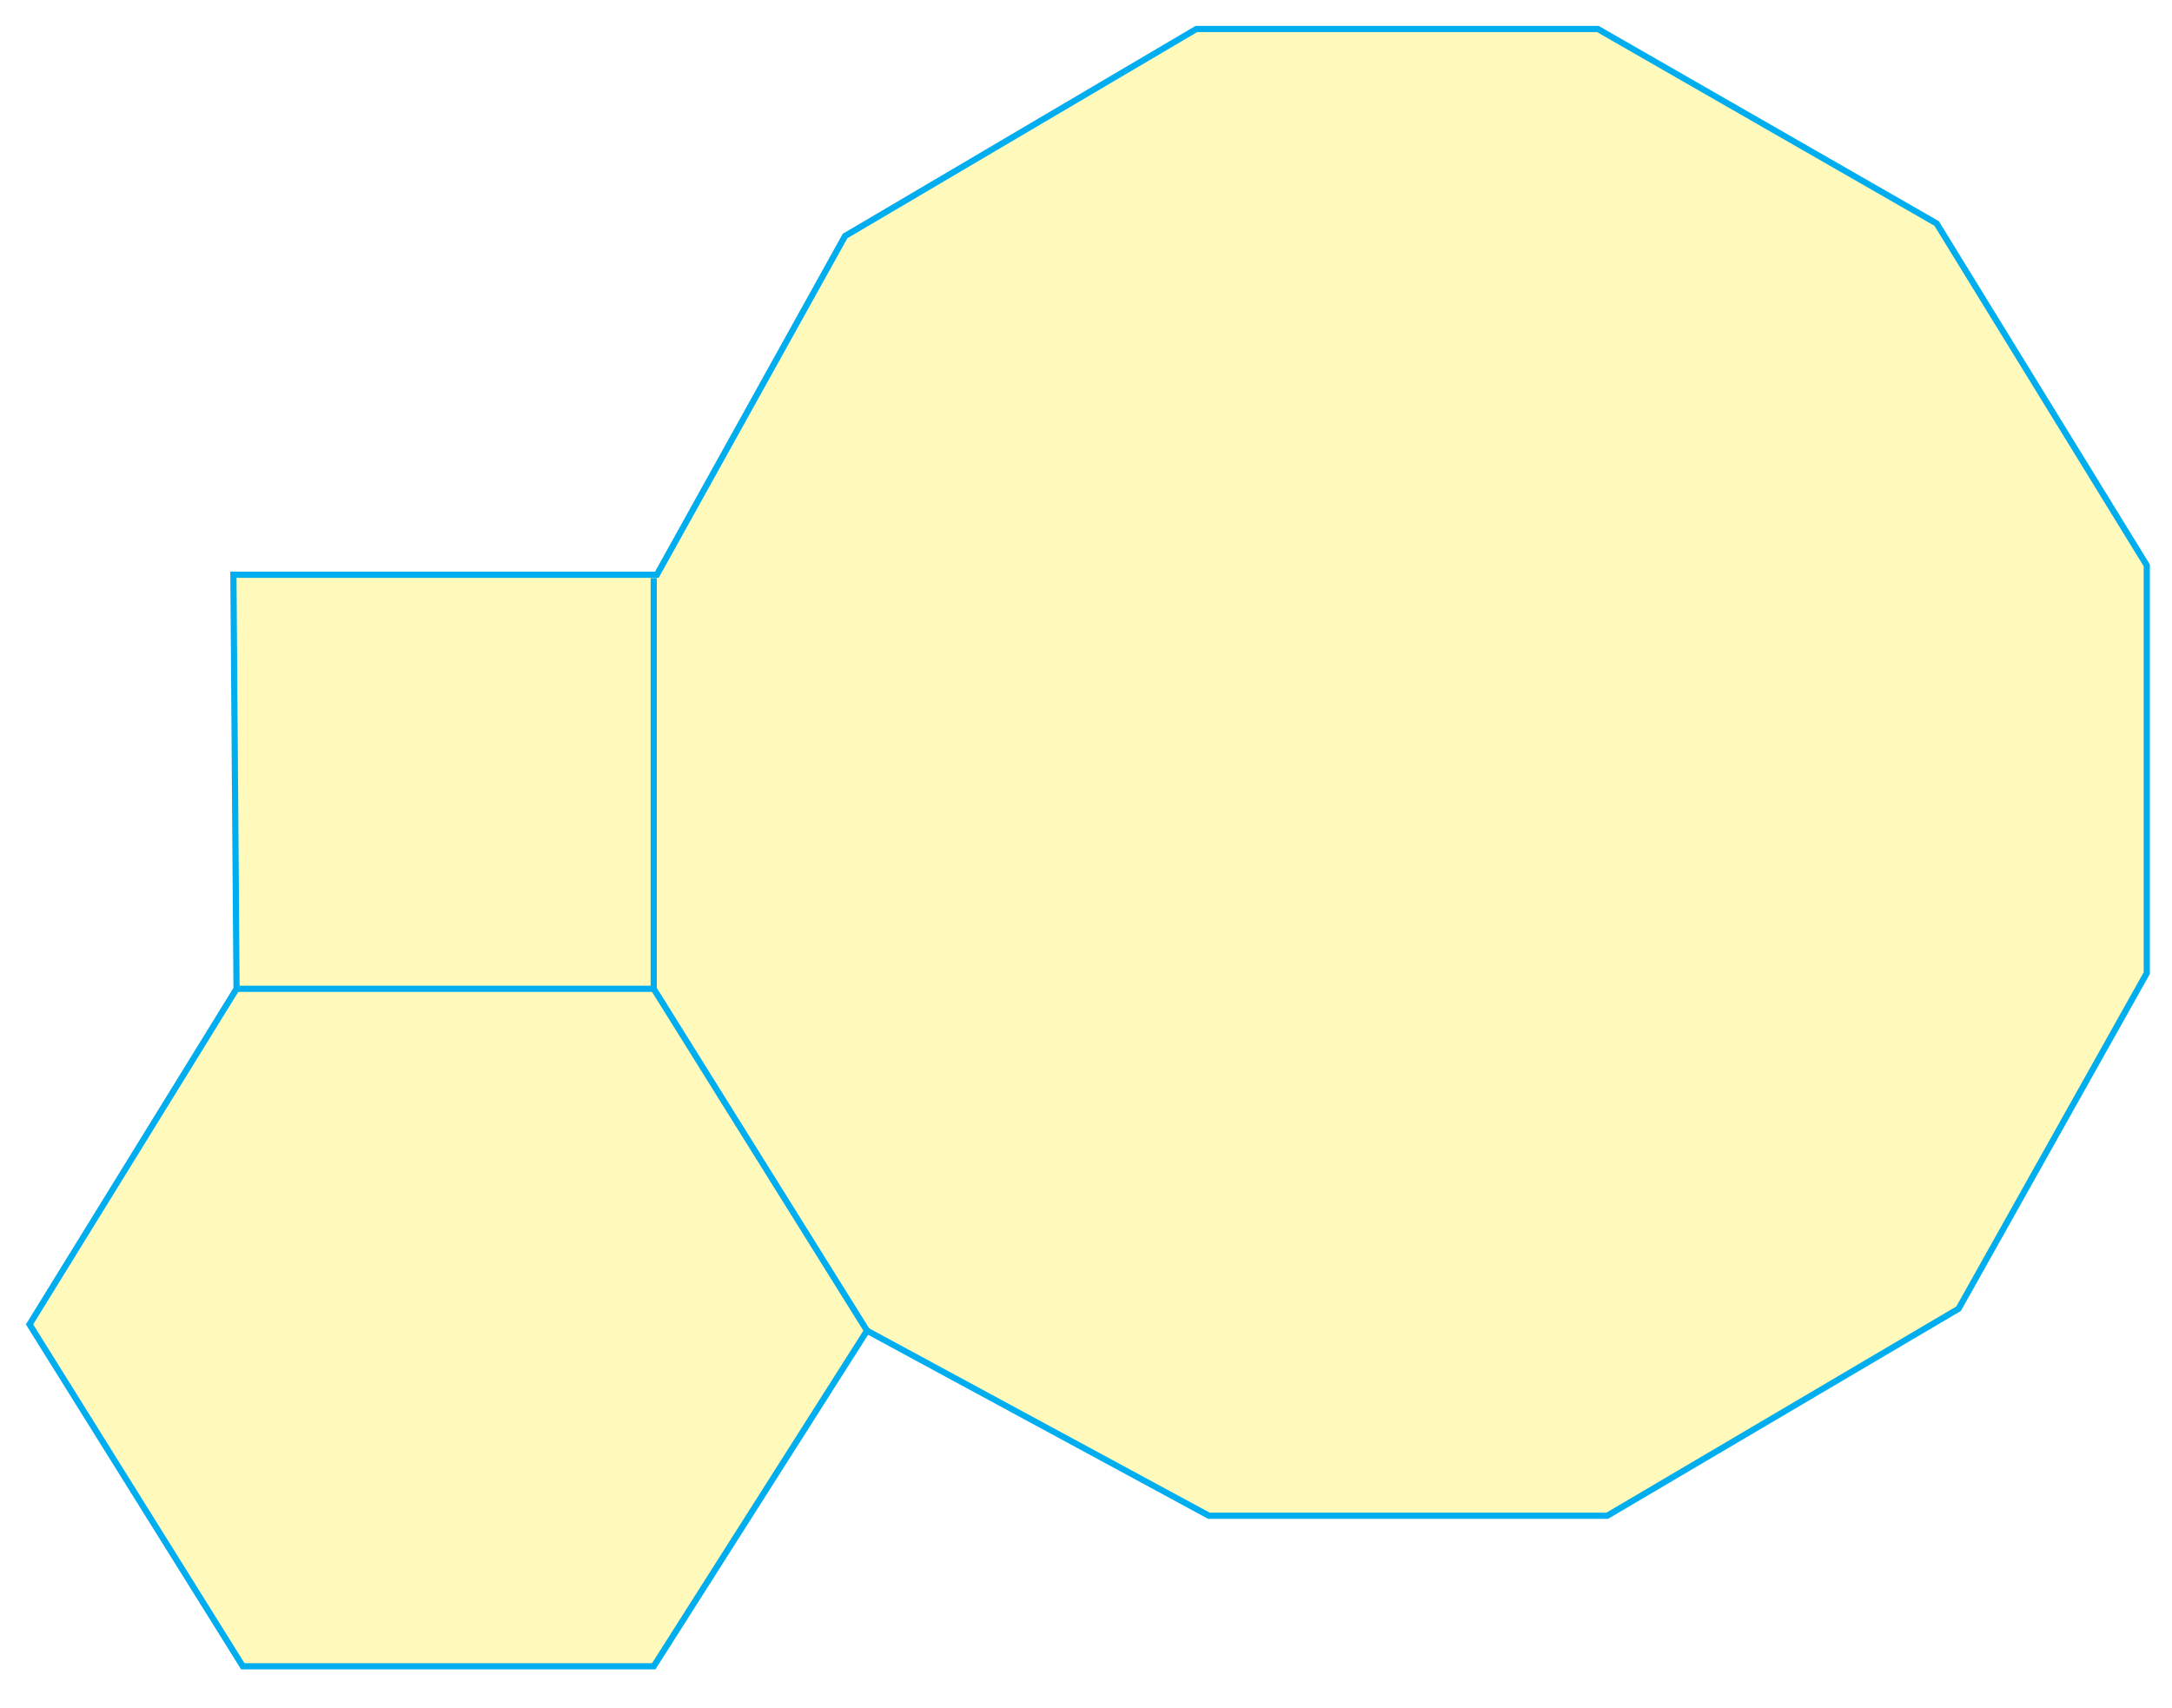 <?xml version="1.0" encoding="utf-8"?>
<!-- Generator: Adobe Illustrator 12.0.0, SVG Export Plug-In . SVG Version: 6.00 Build 51448)  -->
<!DOCTYPE svg PUBLIC "-//W3C//DTD SVG 1.1//EN" "http://www.w3.org/Graphics/SVG/1.1/DTD/svg11.dtd">
<svg  version="1.1" id="Layer_1" xmlns="http://www.w3.org/2000/svg" xmlns:xlink="http://www.w3.org/1999/xlink" width="351" height="276" viewBox="0 0 351 276"
	 overflow="visible" enable-background="new 0 0 351 276" xml:space="preserve">
<rect fill="#FFFFFF" width="351" height="276"/>
<polygon fill="#FFFABC" stroke="#00ADEF" points="37.718,92.887 106.148,92.887 136.562,38.142 193.334,4.686 258.217,4.686 
	312.962,36.113 346.924,91.366 346.924,157.262 316.511,211.499 259.738,244.955 195.363,244.955 140.112,215.049 105.643,269.286 
	39.24,269.286 4.771,214.035 38.226,159.797 "/>
<polyline fill="none" stroke="#00ADEF" points="38.226,159.797 105.643,159.797 105.643,93.422 "/>
<line fill="none" stroke="#00ADEF" x1="105.643" y1="159.797" x2="140.112" y2="215.049"/>
</svg>
